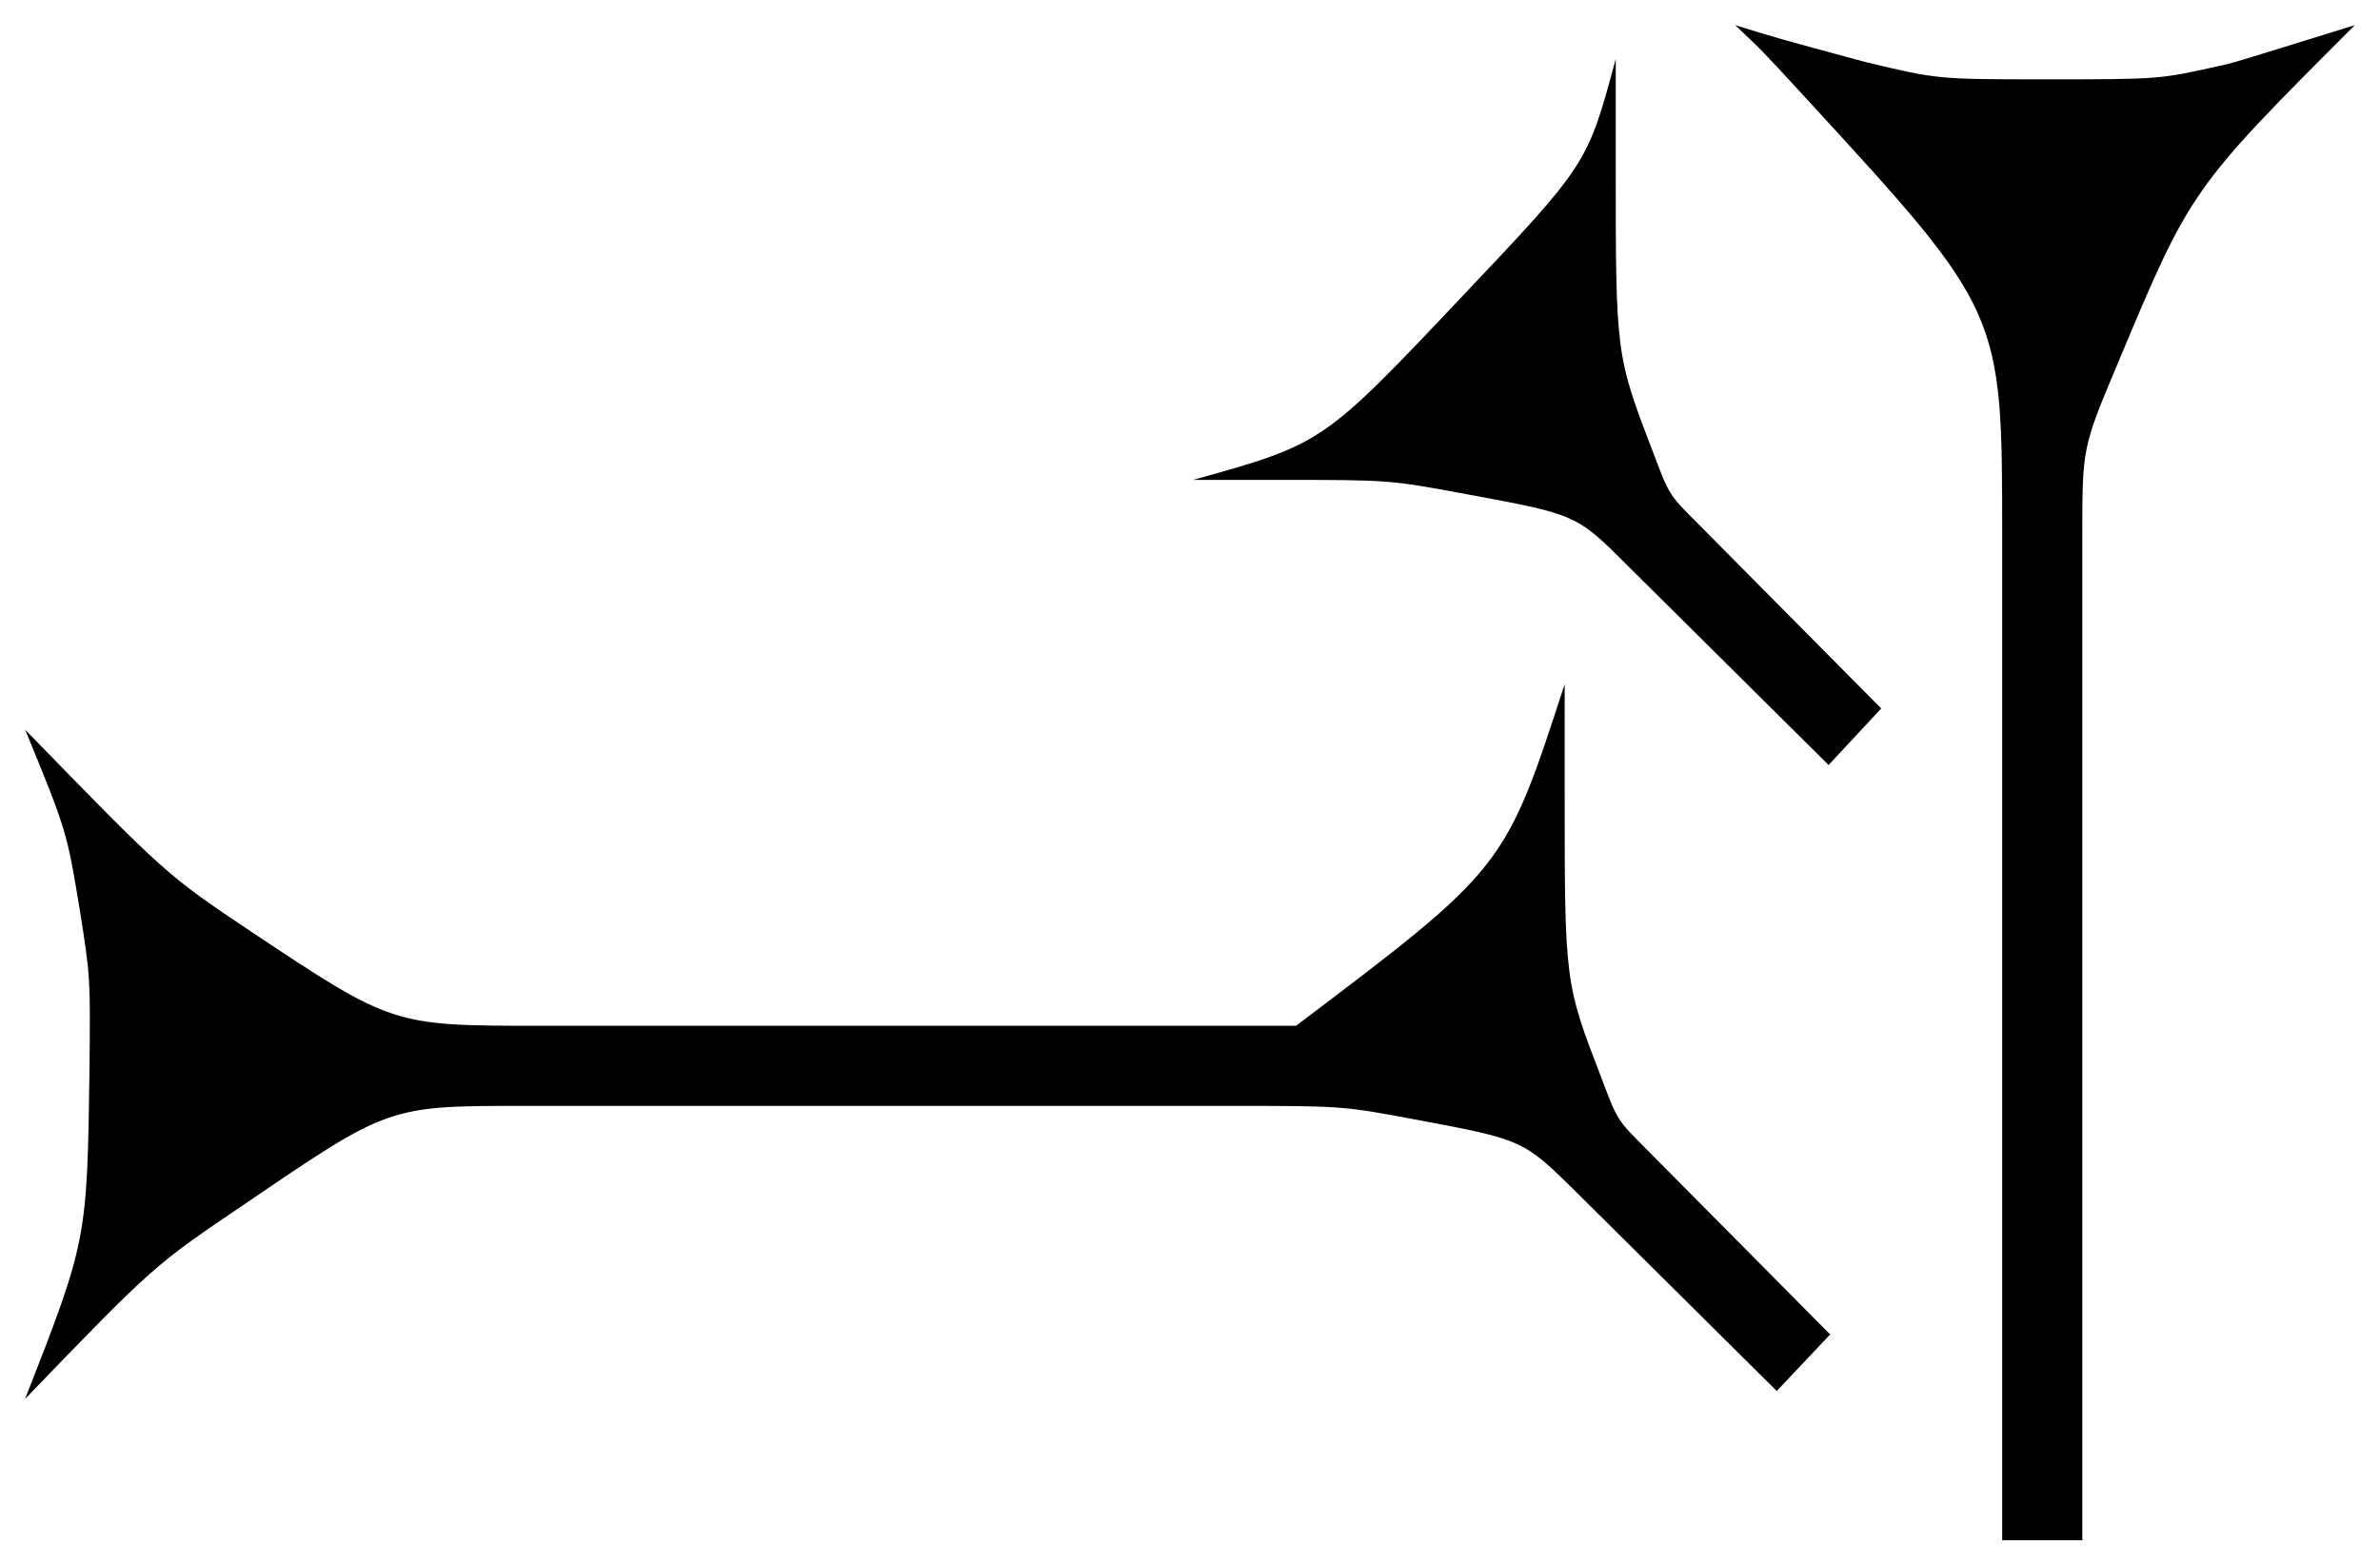 <?xml version="1.0" encoding="UTF-8" standalone="no"?>
<svg xmlns="http://www.w3.org/2000/svg" width="3030" height="1993" viewBox="0 -32 3030 1993">
<title>Assyrian cuneiform U1223E MesZL 110</title>
<path transform="translate(0,1929)scale(1,-1)" d="M2998,1929
C2789,1720,2789,1720,2696,1498
C2651,1391,2651,1391,2651,1278
V0
H2549
V1278
C2549,1564,2549,1564,2301,1834
C2244,1896,2244,1896,2209,1929
C2264,1912,2264,1912,2375,1882
C2467,1860,2467,1860,2604,1860
C2749,1860,2749,1860,2825,1877
C2840,1880,2840,1880,2998,1929Z
M2395,1059
L2328,987
L2072,1241
C2007,1306,2007,1306,1866,1332
C1769,1350,1769,1350,1629,1350
H1519
C1684,1396,1684,1396,1860,1582
C2021,1752,2021,1752,2057,1886
V1751
C2057,1509,2057,1509,2105,1384
C2125,1331,2125,1331,2160,1296
L2395,1059Z
M2330,262
L2262,190
L2006,444
C1939,510,1939,510,1800,536
C1709,553,1709,553,1564,553
H667
C495,553,495,553,313,429
C196,350,196,350,32,180
C111,382,111,382,114,604
C115,717,115,717,102,800
C85,903,85,903,32,1032
C212,847,212,847,321,774
C500,655,500,655,689,655
H1650
C1916,856,1916,856,1992,1090
V954
C1992,710,1992,710,2039,588
C2059,535,2059,535,2094,500
L2330,262Z"/>
<!-- Glyph: uF5274 Extrema: 32 0 2998 1929 --></svg>
